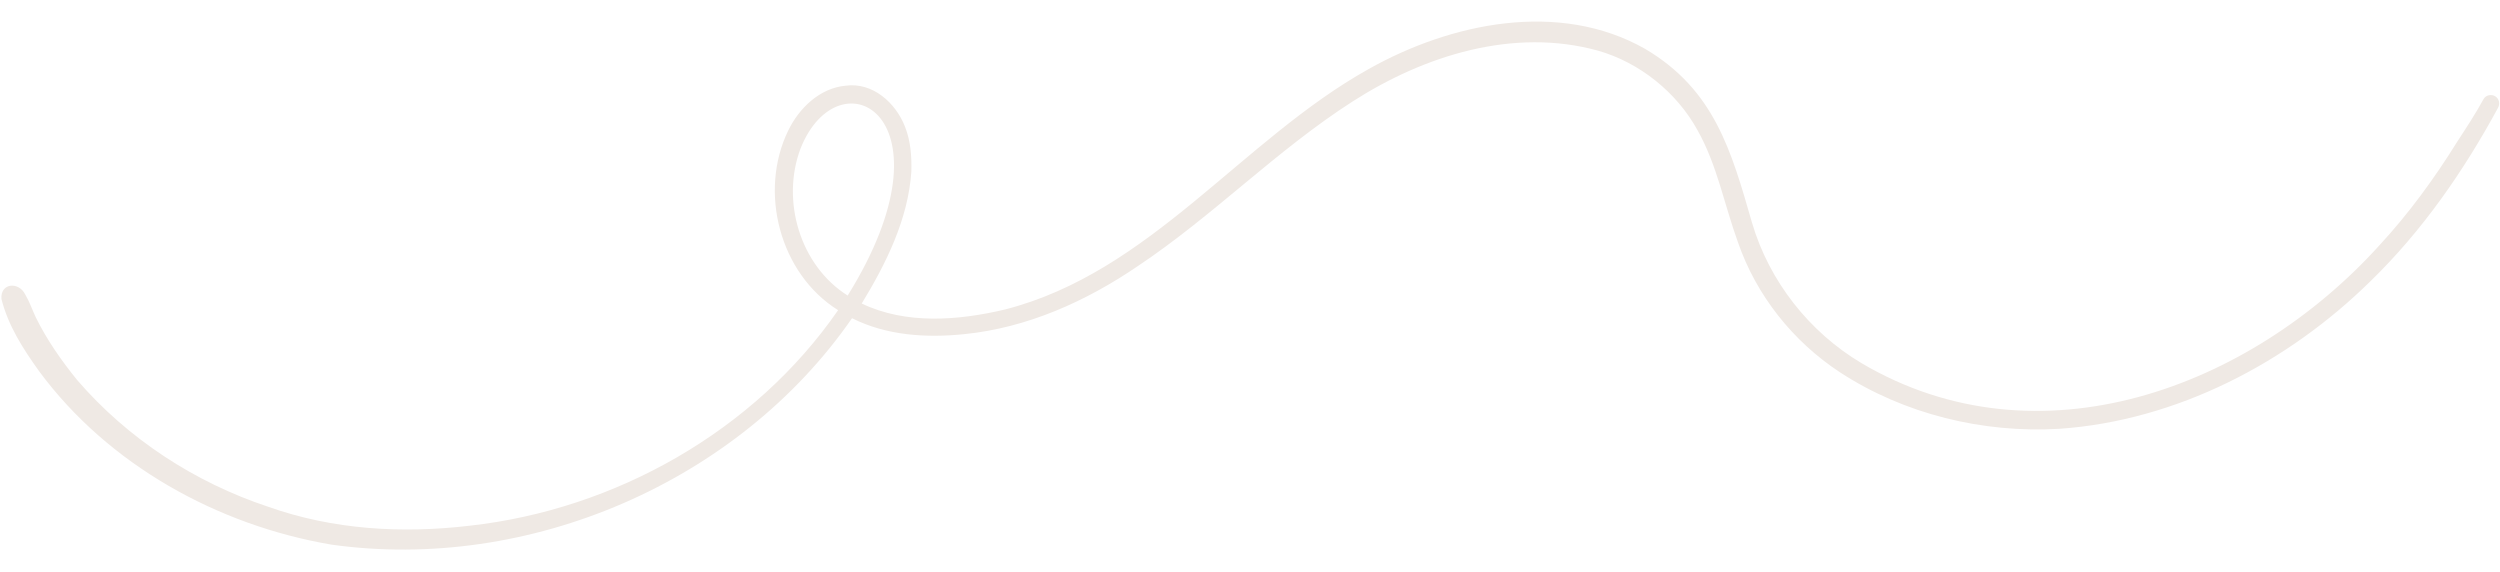 <?xml version="1.0" encoding="UTF-8" standalone="no"?><svg xmlns="http://www.w3.org/2000/svg" xmlns:xlink="http://www.w3.org/1999/xlink" fill="#efe9e4" height="206.2" preserveAspectRatio="xMidYMid meet" version="1" viewBox="49.5 397.1 900.8 206.2" width="900.8" zoomAndPan="magnify"><g id="change1_1"><path d="M354.933,503.594c40.248-64.741-3.121-87.882-16.988-52.971C330.875,469.397,337.747,492.776,354.933,503.594z M168.9,593.338c-41.044-6.989-80.385-28.755-105.315-62.487c-5.821-8.126-11.138-16.4-13.561-26.011 c-0.482-5.79,6.246-6.403,8.585-1.598c1.532,2.582,2.494,5.449,3.767,8.158c3.993,8.14,9.229,15.612,14.928,22.637 c18.224,21.145,42.376,36.881,68.833,45.659c23.378,8.282,48.153,9.721,72.577,6.831c52.433-5.822,102.624-34.064,132.776-77.662 c-21.021-13.133-28.73-42.653-17.964-64.749c3.937-8.113,11.398-15.304,20.713-16.142c9.708-1.299,18.033,6.187,21.358,14.791 c2.036,5.121,2.436,10.732,2.282,16.196c-1.164,17.138-9.077,33.052-17.879,47.51c16.009,7.639,34.728,6.132,51.544,2.164 c52.507-13.408,85.303-61.084,131.132-86.67c29.586-16.634,68.569-24.818,99.52-7.299c25.021,14.751,31.103,36.68,38.609,62.745 c6.211,21.056,20.658,39.386,39.477,50.563c63.726,37.59,139.87,9.041,186.463-42.361c10.675-11.543,19.907-24.197,28.132-37.43 c3.298-5.056,6.612-10.1,9.509-15.397c0.811-1.447,2.822-1.84,4.192-0.994c1.455,0.897,1.805,2.744,0.993,4.192 c-12.357,22.78-27.27,44.287-45.897,62.405c-29.925,29.44-69.873,50.272-112.107,53.218c-27.568,1.634-55.941-5.243-79.132-20.388 c-16.926-11.123-30.12-27.703-36.732-46.88c-4.88-13.409-7.458-27.737-14.534-40.286c-7.493-13.688-20.902-24.426-35.839-28.689 c-30.444-8.438-62.666,1.733-88.458,18.303c-27.438,17.583-50.309,41.272-77.415,59.33c-18.639,12.704-39.876,22.238-62.494,24.501 c-13.661,1.416-28.014,0.523-40.454-5.74C315.601,570.866,239.947,603.324,168.9,593.338z"/></g></svg>